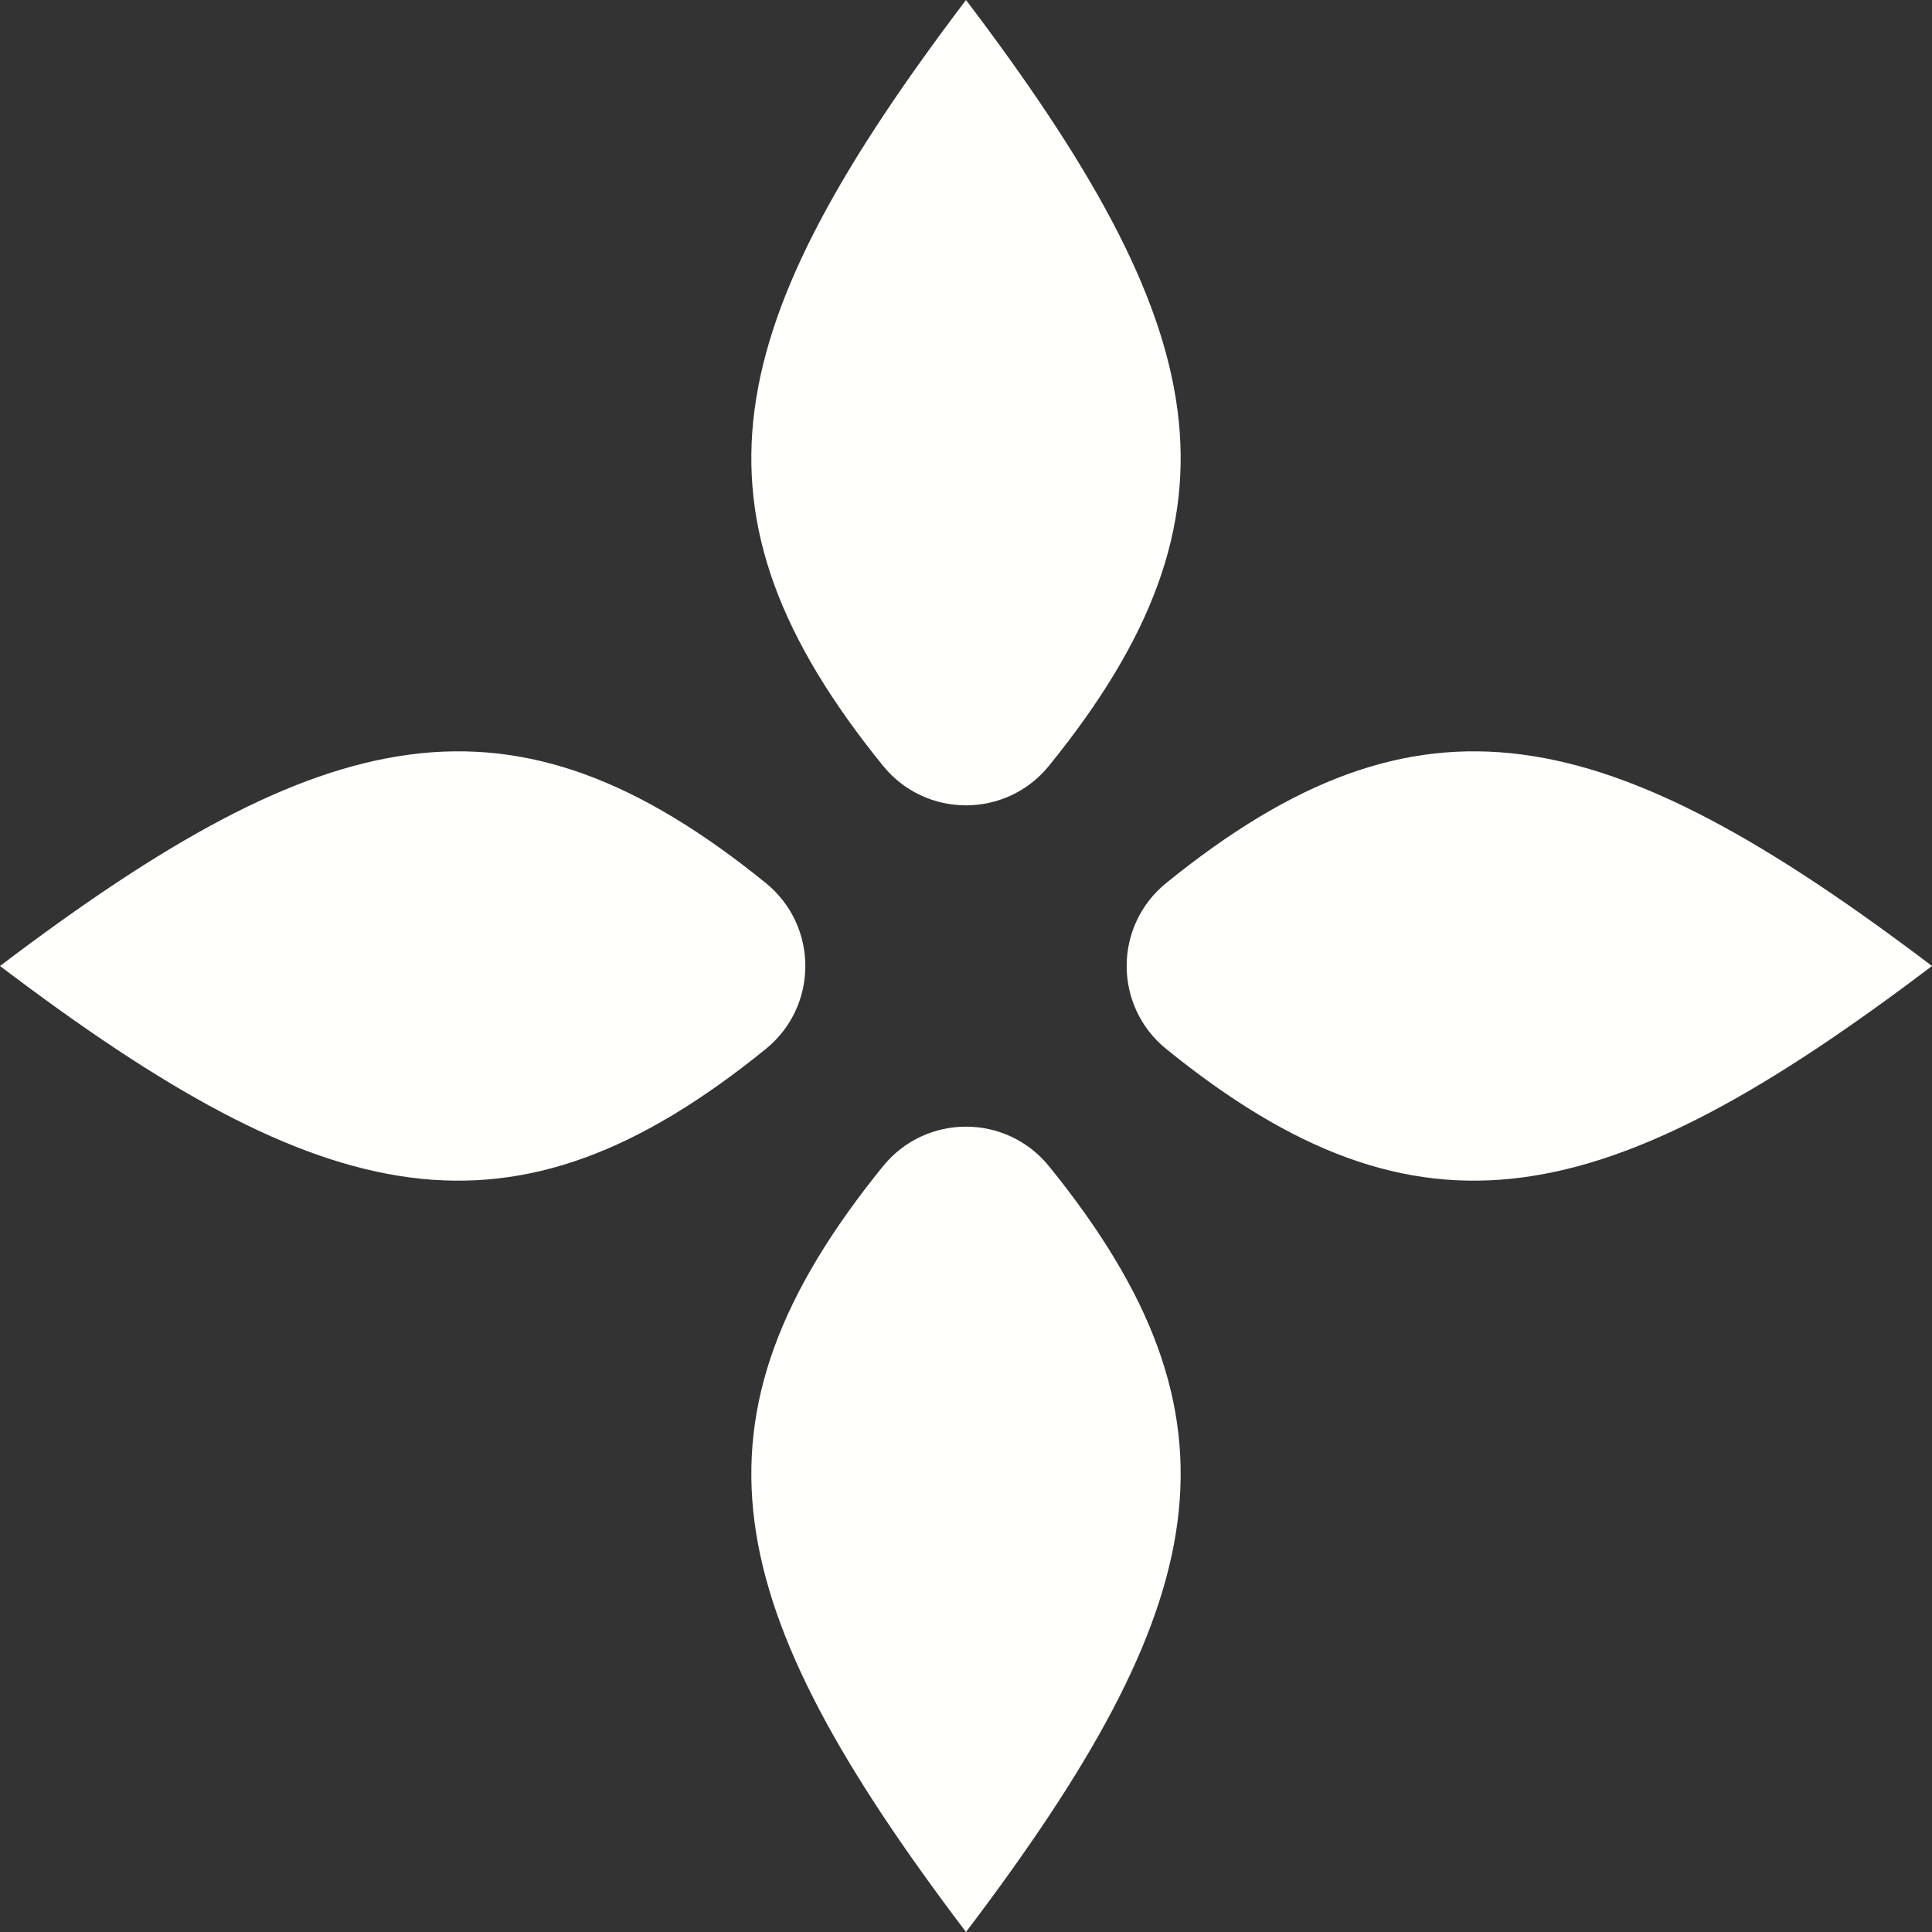 <svg width="16" height="16" viewBox="0 0 16 16" fill="none" xmlns="http://www.w3.org/2000/svg">
<rect x="0" y="0" width="16" height="16" fill="#333333" stroke="none"/>
<path d="M7.312 6.341C5.608 4.238 5.951 2.703 8 0C10.049 2.703 10.392 4.238 8.688 6.341C8.333 6.779 7.667 6.779 7.312 6.341Z" fill="#FFFFFC"/>
<path d="M7.312 9.659C5.608 11.762 5.951 13.297 8 16C10.049 13.297 10.392 11.762 8.688 9.659C8.333 9.221 7.667 9.221 7.312 9.659Z" fill="#FFFFFC"/>
<path d="M6.341 8.688C4.238 10.392 2.703 10.049 0 8C2.703 5.951 4.238 5.608 6.341 7.312C6.779 7.667 6.779 8.333 6.341 8.688Z" fill="#FFFFFC"/>
<path d="M9.659 8.688C11.762 10.392 13.297 10.049 16 8C13.297 5.951 11.762 5.608 9.659 7.312C9.221 7.667 9.221 8.333 9.659 8.688Z" fill="#FFFFFC"/>
</svg>
